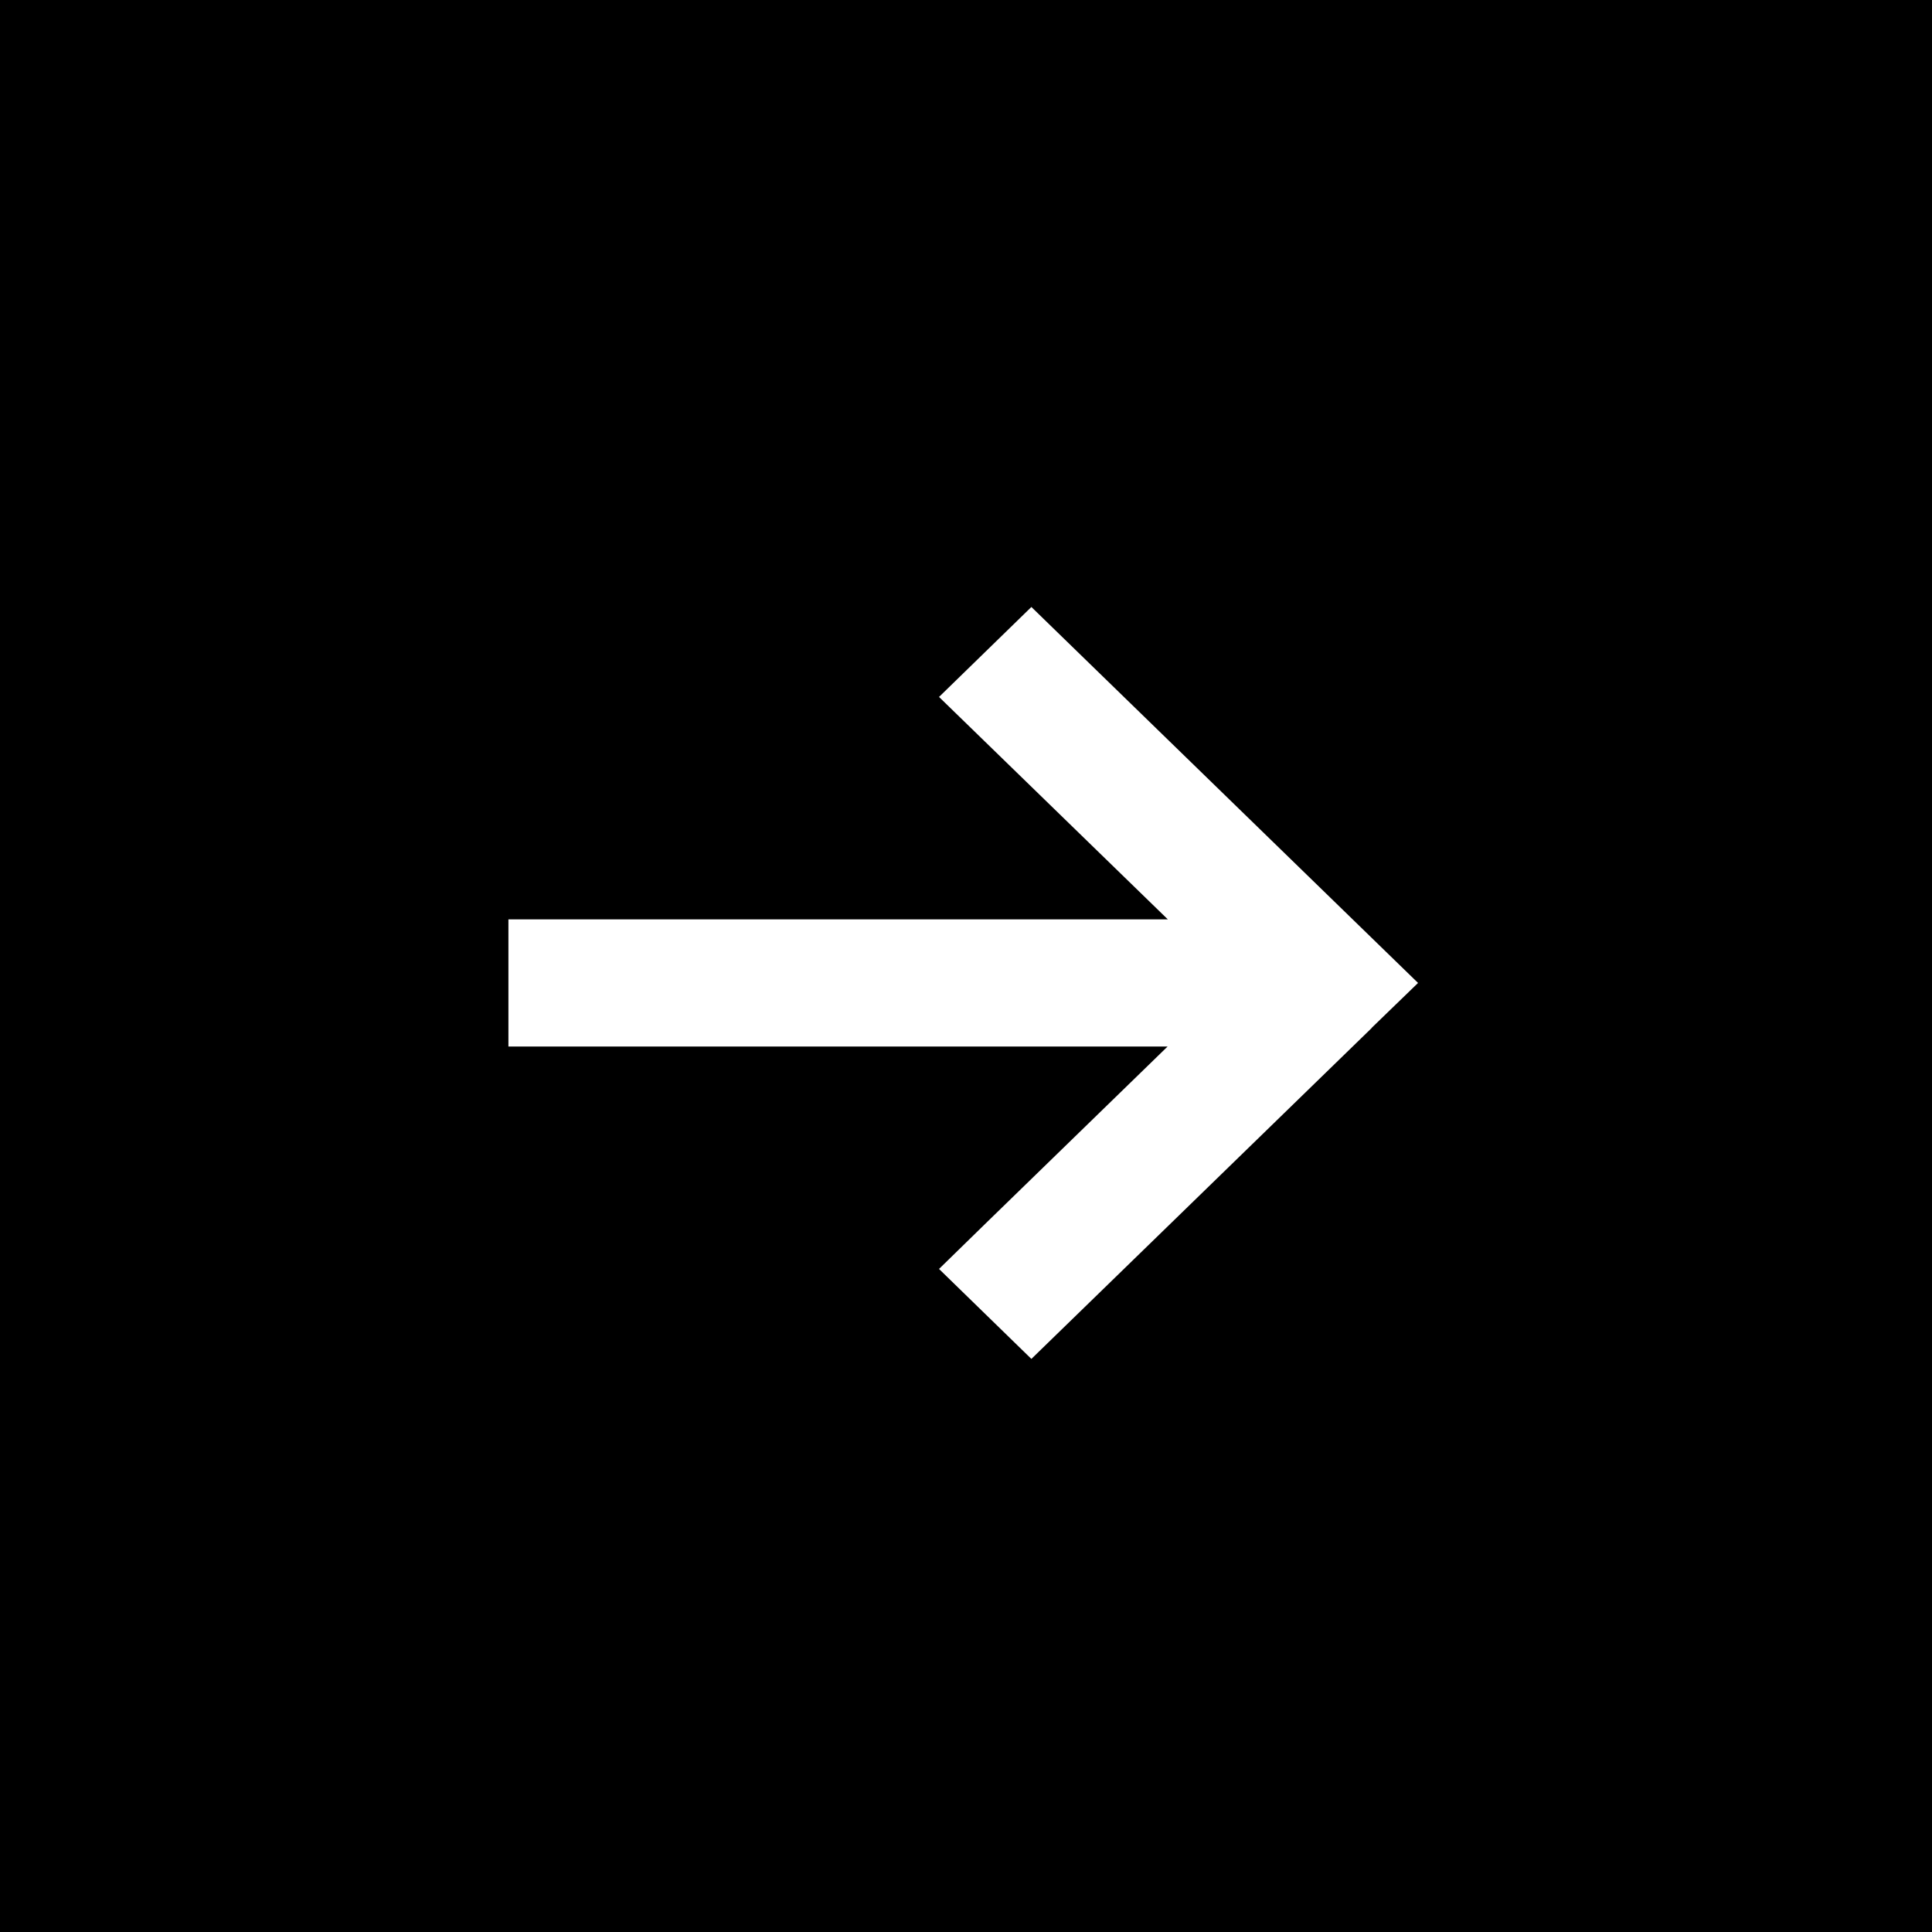 <svg width="57" height="57" viewBox="0 0 57 57" fill="none" xmlns="http://www.w3.org/2000/svg">
<rect width="57" height="57" fill="black"/>
<path d="M40.469 30.324L41.837 29L40.475 27.676L31.797 19.238L30.429 17.908L27.704 20.562L29.067 21.887L34.455 27.125H16.929H15V30.875H16.929H34.448L29.061 36.113L27.704 37.438L30.429 40.092L31.791 38.768L40.469 30.33V30.324Z" fill="white"/>
</svg>
